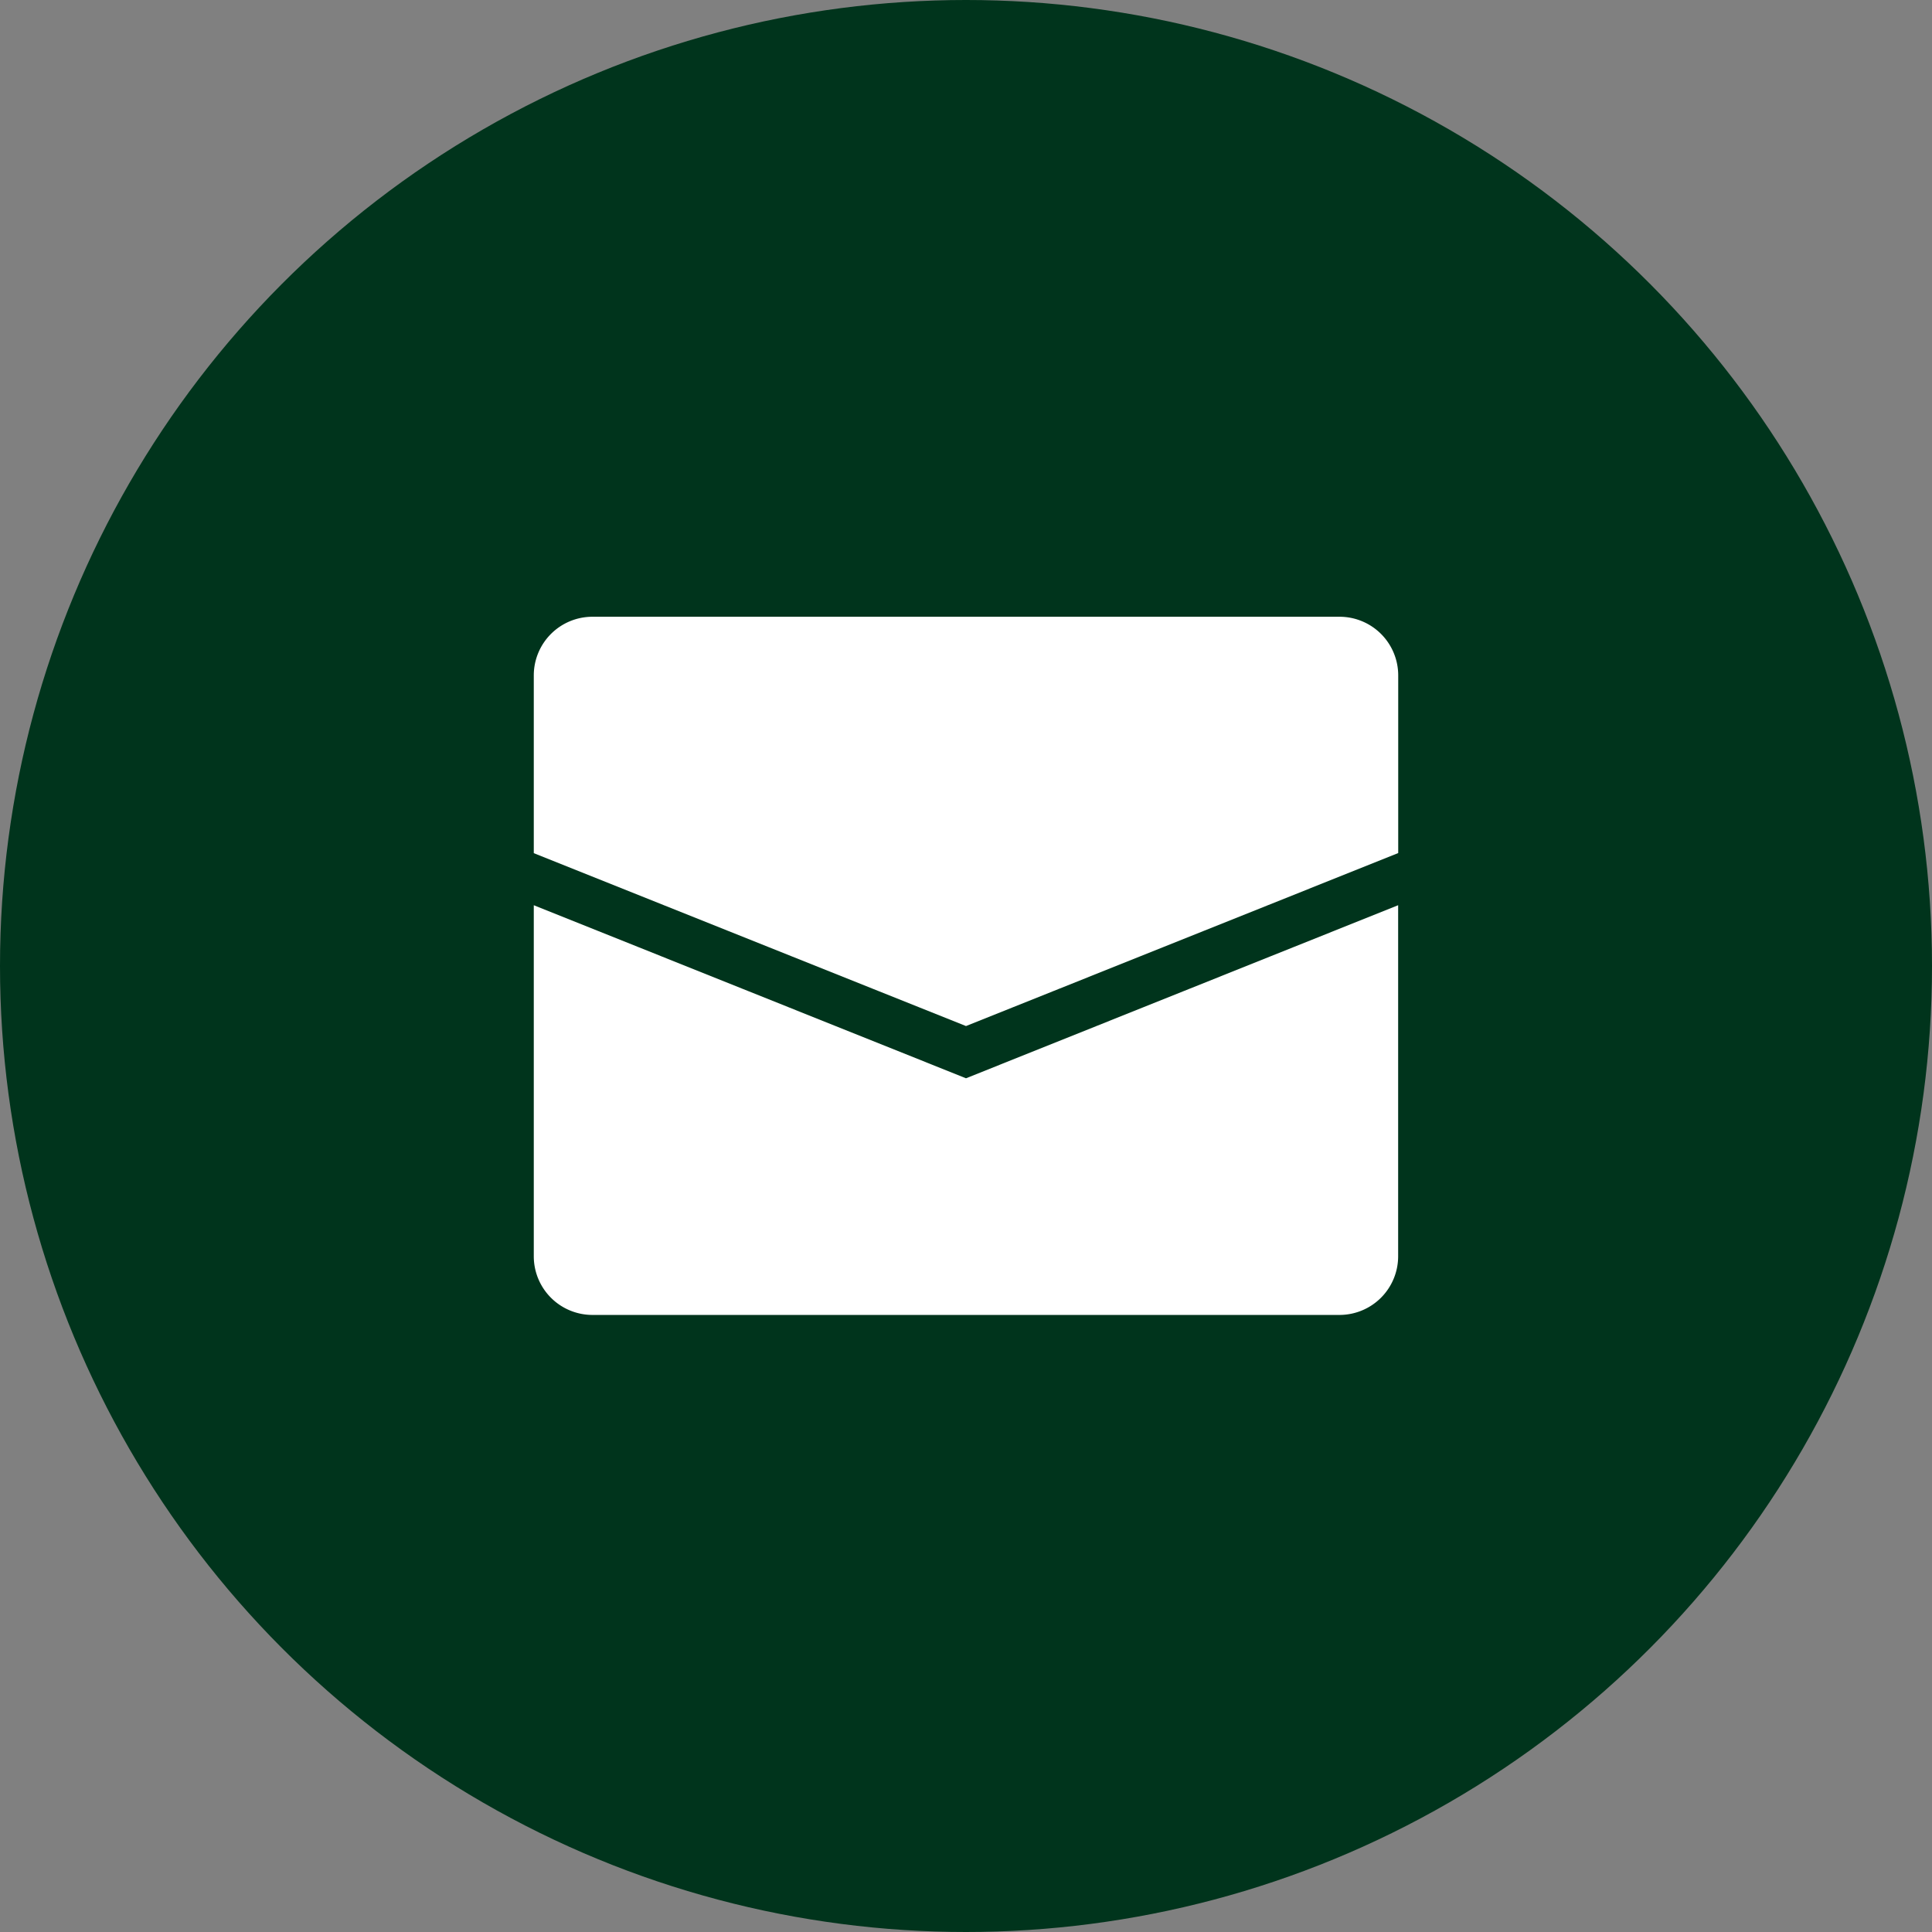 <svg xmlns="http://www.w3.org/2000/svg" width="56" height="56" viewBox="0 0 56 56">
  <rect x="0" y="0" width="56" height="56" fill="#808080" stroke="none"/>
  <g id="Group_26" data-name="Group 26" transform="translate(-239.5 -6183)">
    <circle id="Ellipse_1" data-name="Ellipse 1" cx="28" cy="28" r="28" transform="translate(239.5 6183)" fill="#00341c"/>
    <g id="SVGRepo_iconCarrier" transform="translate(253.472 6197.377)">
      <path id="Path_10" data-name="Path 10" d="M26.056,5.2v4.811L14.028,14.825,2,10.014V5.2A1.2,1.2,0,0,1,3.2,4H24.854A1.2,1.2,0,0,1,26.056,5.2ZM2,12.6v9.437a1.2,1.2,0,0,0,1.2,1.2H24.854a1.2,1.2,0,0,0,1.2-1.2V12.6L14.028,17.416Z" fill="#fff" stroke="#fff" stroke-width="1"/>
    </g>
  </g>
</svg>
